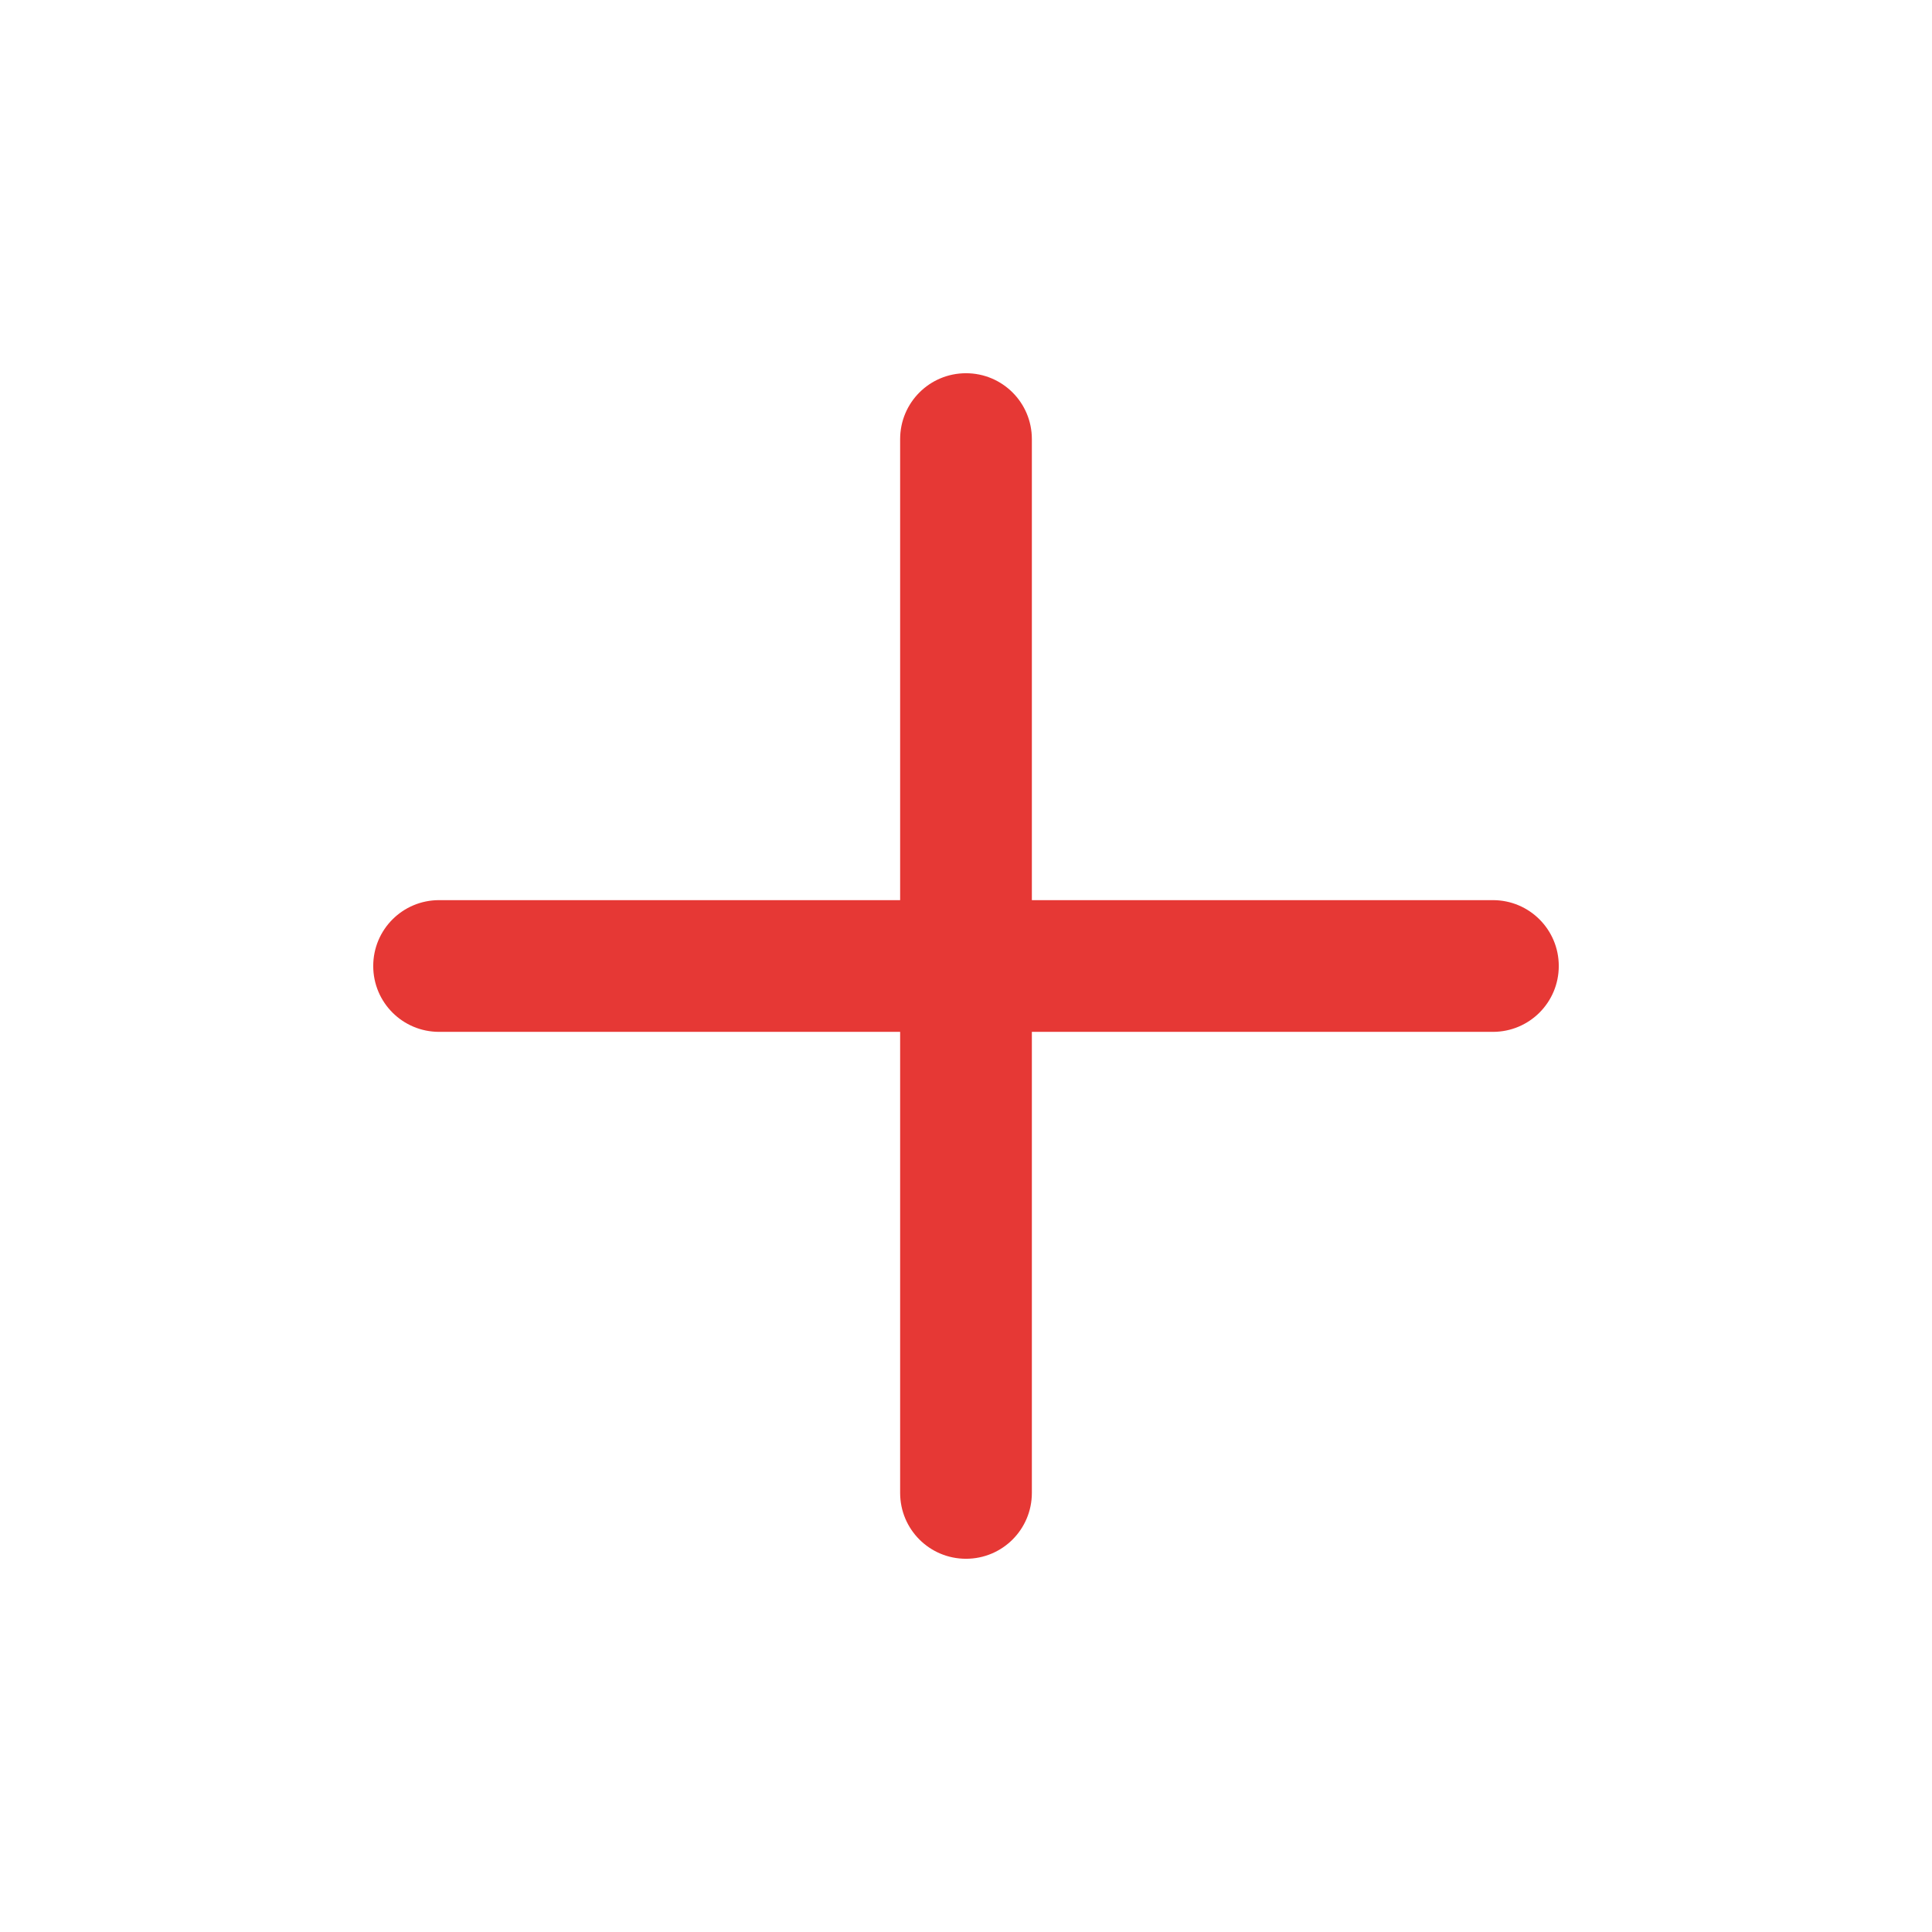<svg width="44" height="44" viewBox="0 0 44 44" fill="none" xmlns="http://www.w3.org/2000/svg">
<g id="add" clip-path="url(#clip0_74_17849)">
<path id="Vector" d="M34 23.5H10C9.17 23.5 8.5 22.83 8.5 22C8.5 21.17 9.17 20.5 10 20.5H34C34.83 20.5 35.5 21.17 35.5 22C35.5 22.83 34.83 23.5 34 23.5Z" fill="#E63835"/>
<path id="Vector_2" d="M22 35.5C21.17 35.5 20.5 34.83 20.5 34V10C20.5 9.17 21.17 8.5 22 8.5C22.83 8.5 23.5 9.17 23.5 10V34C23.5 34.83 22.83 35.5 22 35.5Z" fill="#E63835"/>
</g>
<defs>
<clipPath id="clip0_74_17849">
<rect width="44" height="44" fill="white"/>
</clipPath>
</defs>
</svg>
